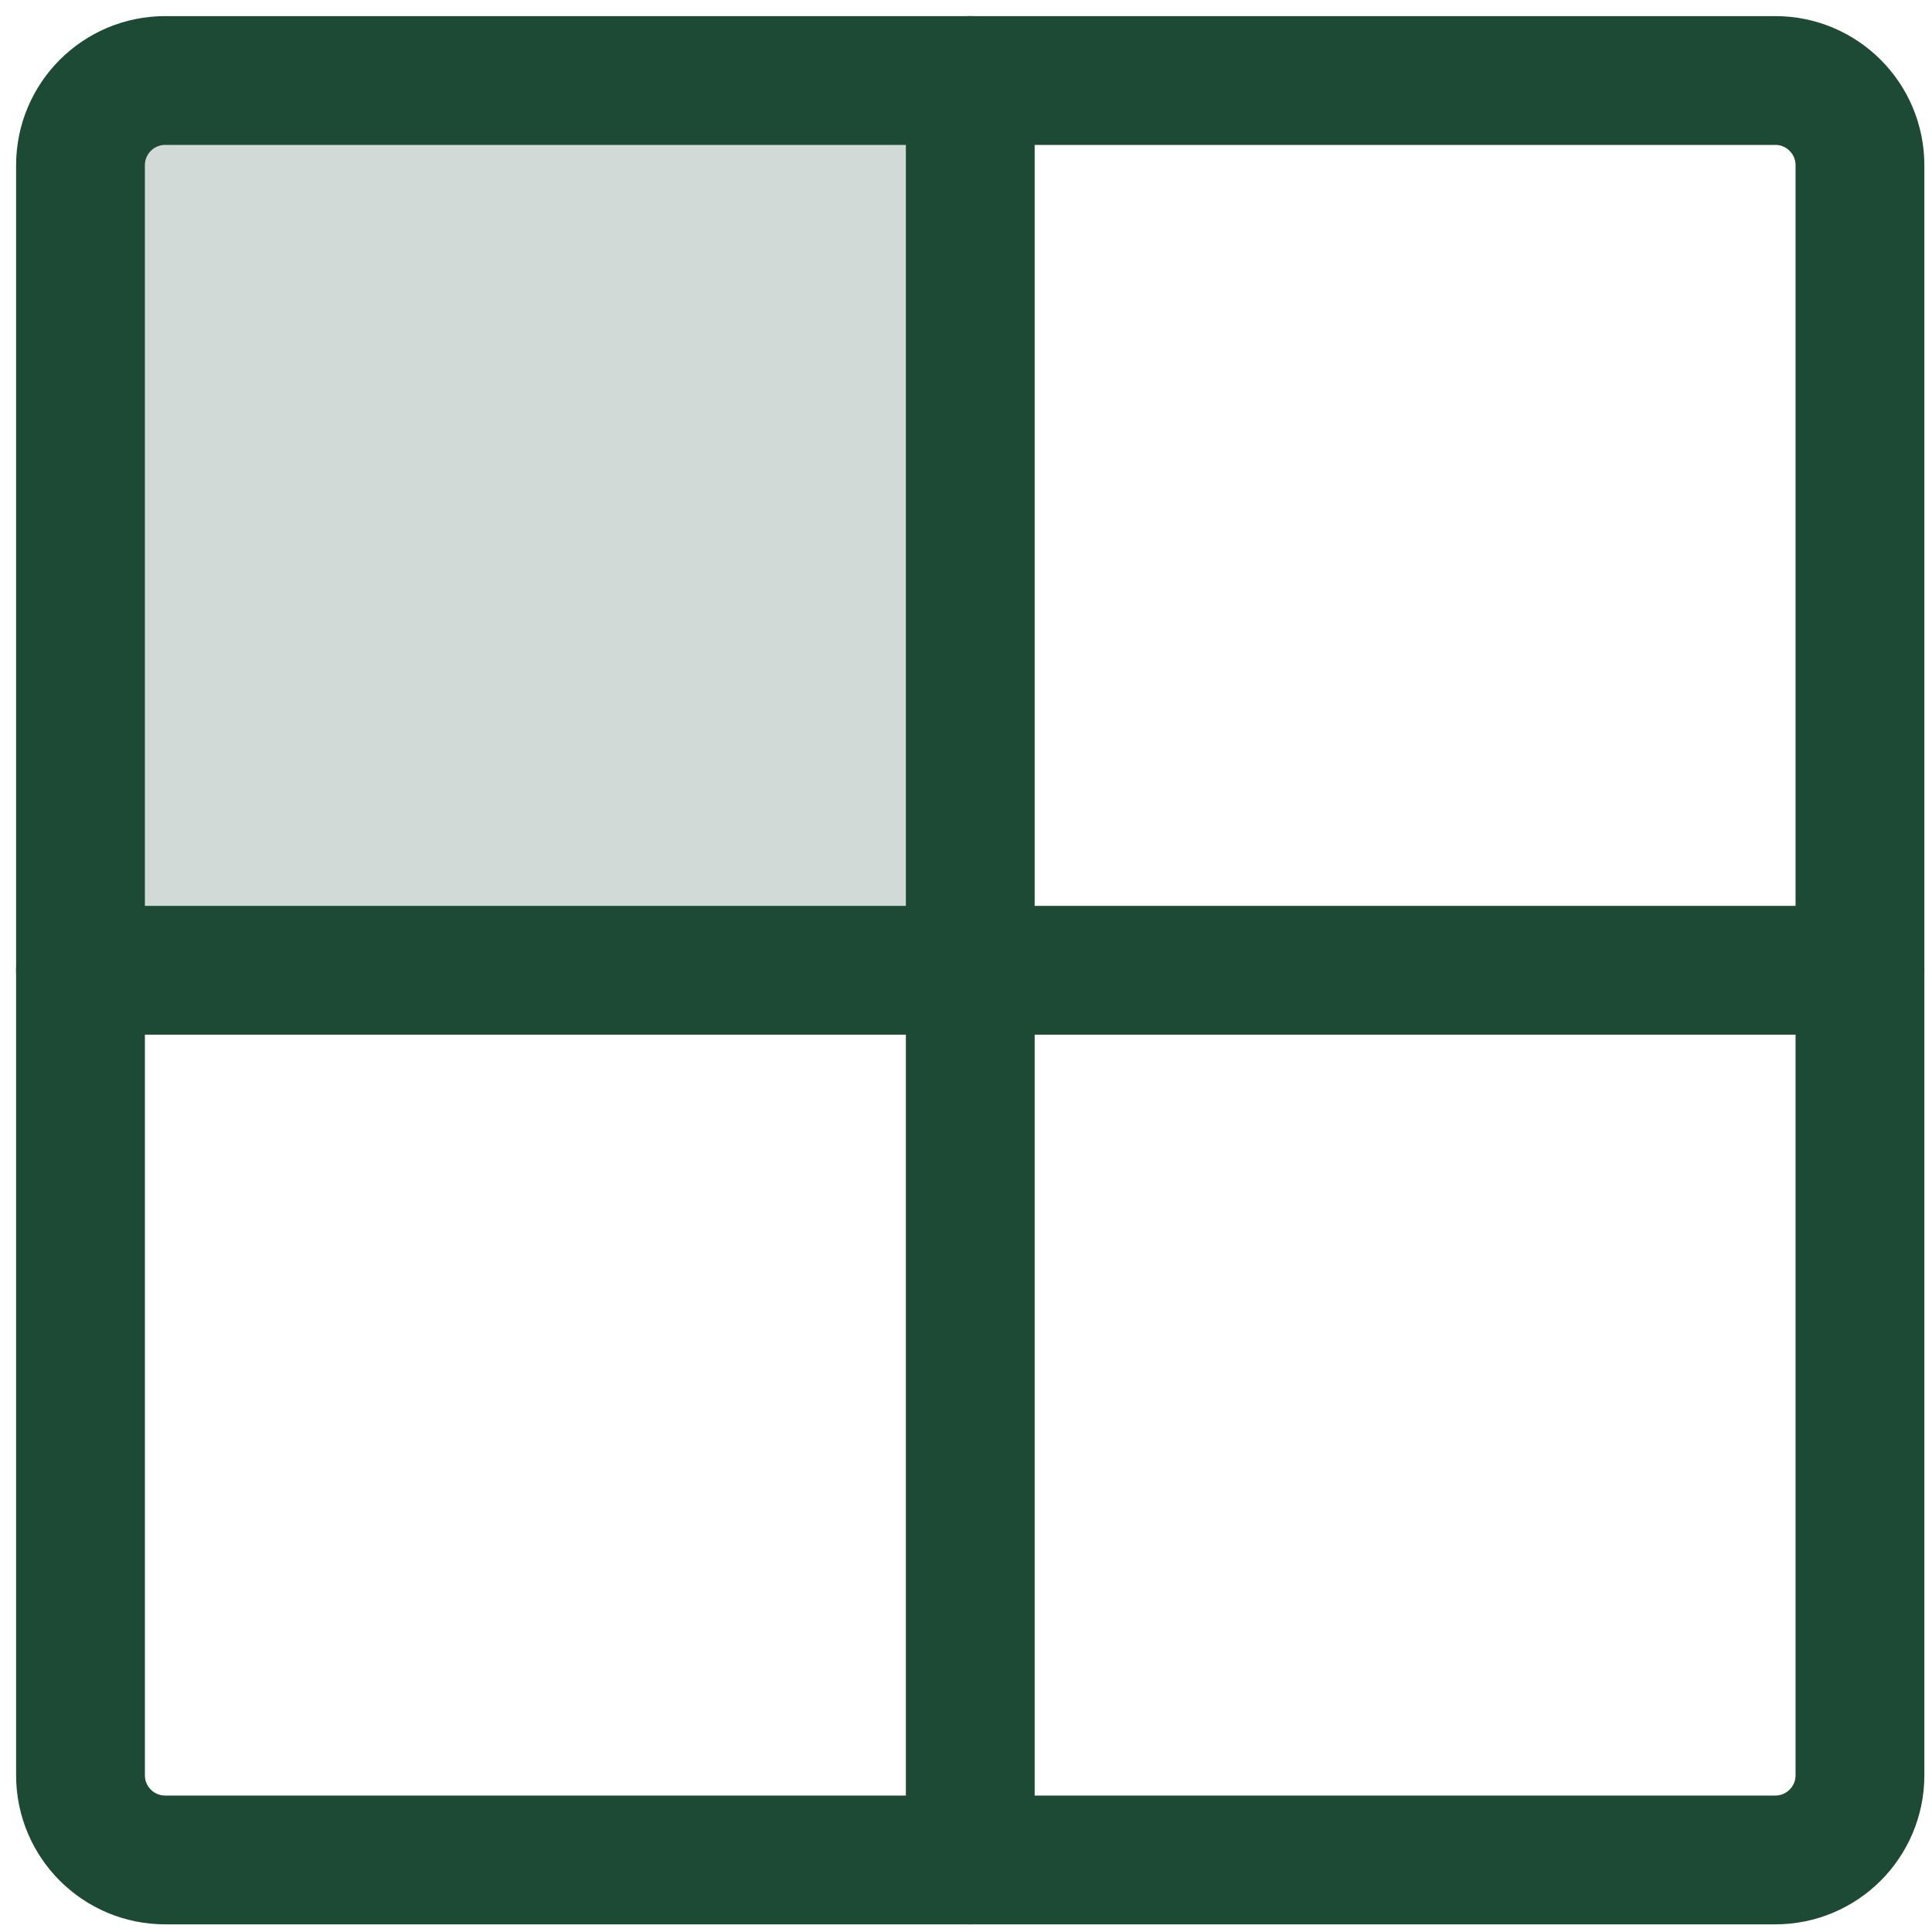 <svg width="24" height="24" viewBox="0 0 24 24" fill="none" xmlns="http://www.w3.org/2000/svg">
<path opacity="0.2" d="M12.053 12.053H1V2.053C1 1.773 1.111 1.506 1.308 1.308C1.506 1.111 1.773 1 2.053 1H12.053V12.053Z" fill="#1D4A35"/>
<path d="M22.053 1H2.053C1.471 1 1 1.471 1 2.053V22.053C1 22.634 1.471 23.105 2.053 23.105H22.053C22.634 23.105 23.105 22.634 23.105 22.053V2.053C23.105 1.471 22.634 1 22.053 1Z" stroke="#1D4A35" stroke-width="1.6" stroke-linecap="round" stroke-linejoin="round"/>
<path d="M12.053 1V23.105" stroke="#1D4A35" stroke-width="1.6" stroke-linecap="round" stroke-linejoin="round"/>
<path d="M23.105 12.053H1" stroke="#1D4A35" stroke-width="1.6" stroke-linecap="round" stroke-linejoin="round"/>
</svg>
